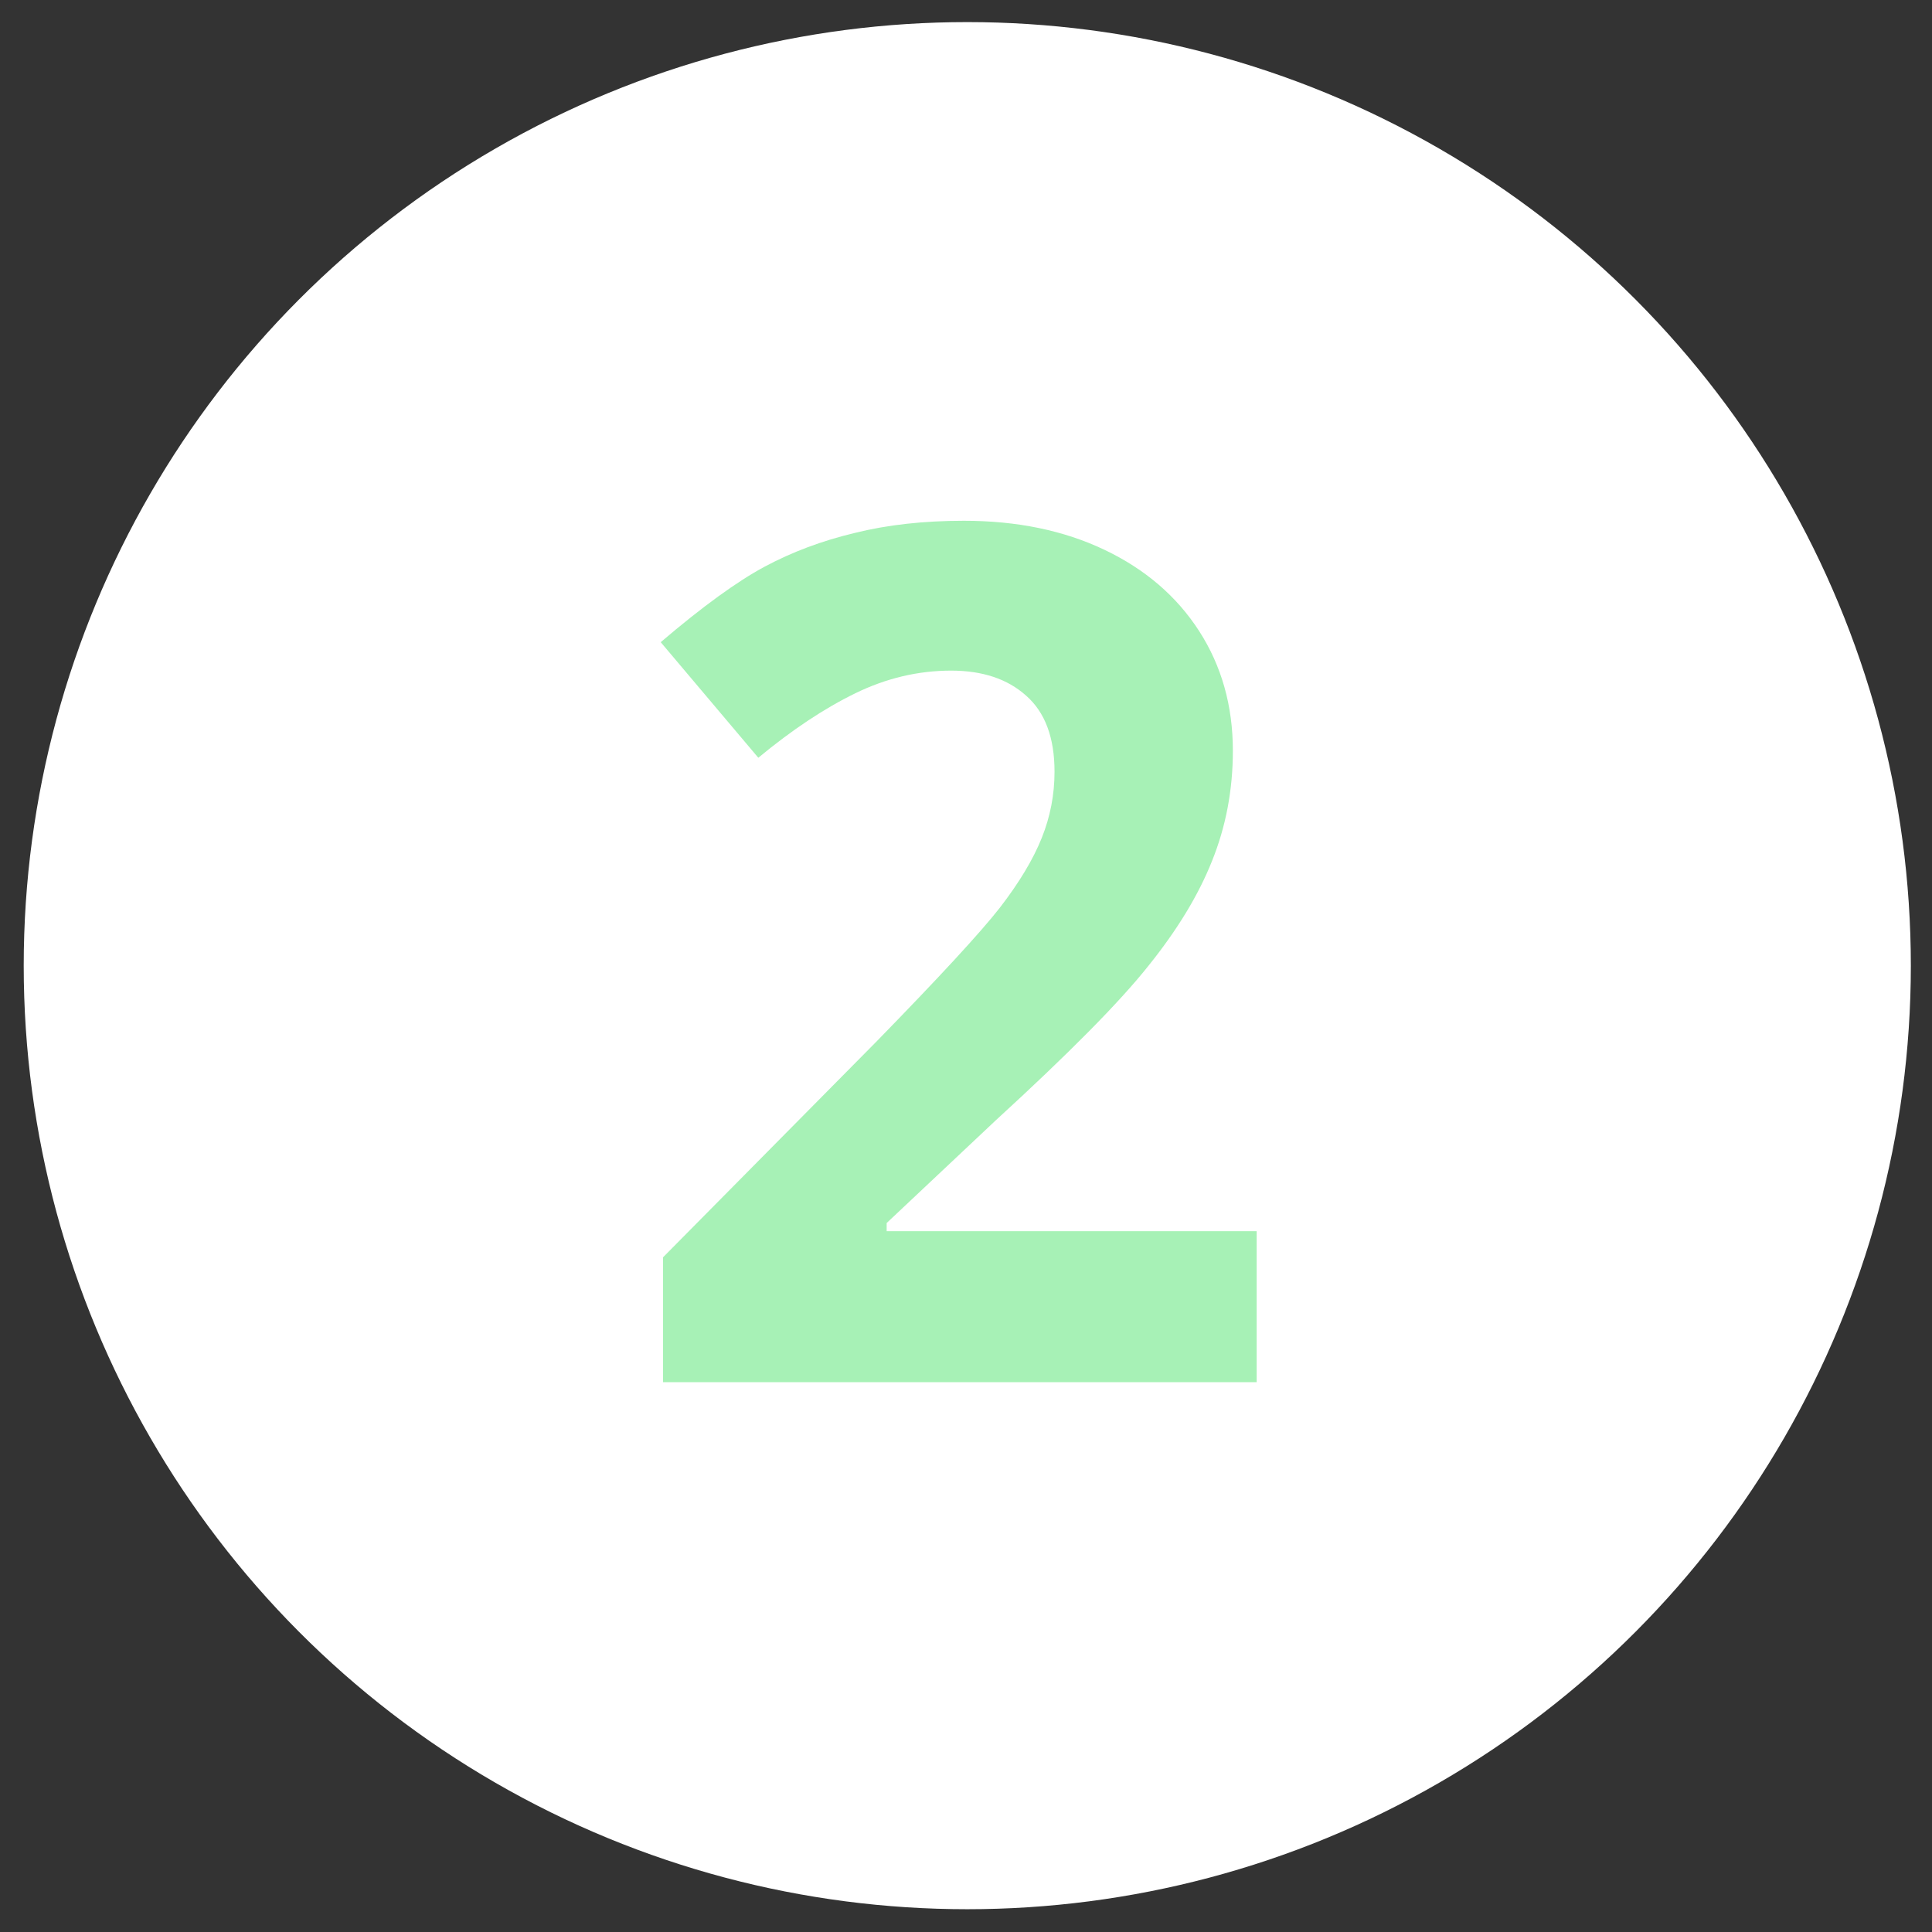 <?xml version="1.0" encoding="UTF-8"?> <svg xmlns="http://www.w3.org/2000/svg" width="62" height="62" viewBox="0 0 62 62" fill="none"><rect x="0" y="0" width="62" height="62" fill="#333333" stroke="none"/> <circle cx="31.041" cy="30.989" r="30.28" fill="white"></circle> <path d="M40.328 44.355H21.278V40.348L28.119 33.432C30.144 31.357 31.468 29.922 32.089 29.126C32.711 28.319 33.158 27.573 33.431 26.89C33.705 26.206 33.841 25.498 33.841 24.765C33.841 23.671 33.537 22.857 32.928 22.323C32.331 21.788 31.53 21.521 30.523 21.521C29.467 21.521 28.442 21.763 27.448 22.248C26.453 22.733 25.416 23.422 24.335 24.317L21.203 20.608C22.545 19.464 23.657 18.657 24.54 18.184C25.422 17.712 26.385 17.352 27.429 17.103C28.473 16.842 29.641 16.712 30.933 16.712C32.636 16.712 34.139 17.023 35.444 17.644C36.749 18.265 37.762 19.135 38.483 20.253C39.203 21.372 39.564 22.652 39.564 24.093C39.564 25.349 39.34 26.529 38.893 27.635C38.458 28.729 37.774 29.853 36.842 31.009C35.923 32.165 34.295 33.811 31.959 35.949L28.454 39.248V39.509H40.328V44.355Z" fill="#A7F1B6"></path> </svg> 